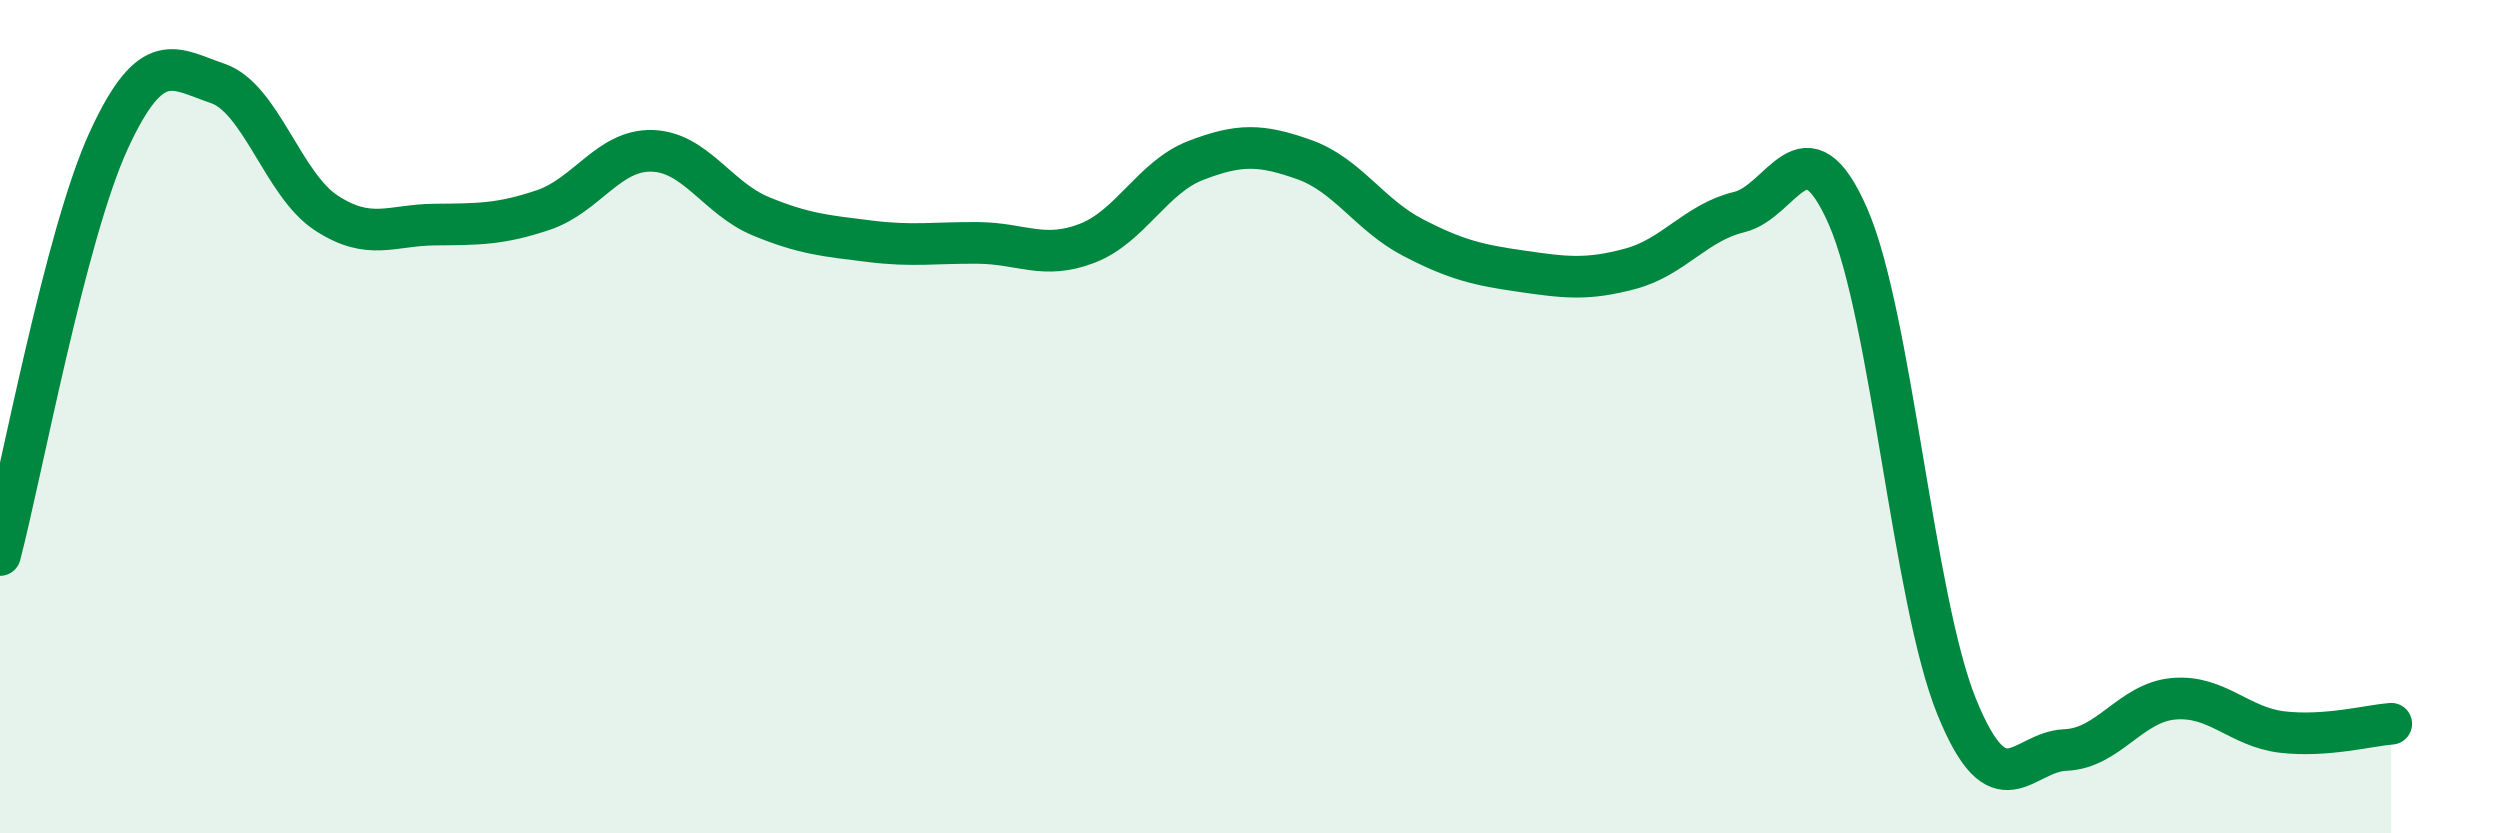 
    <svg width="60" height="20" viewBox="0 0 60 20" xmlns="http://www.w3.org/2000/svg">
      <path
        d="M 0,13.32 C 0.52,11.33 1.57,5.63 2.61,3.37 C 3.65,1.11 4.18,1.65 5.22,2 C 6.26,2.35 6.79,4.43 7.83,5.11 C 8.87,5.79 9.39,5.4 10.43,5.39 C 11.47,5.38 12,5.39 13.04,5.04 C 14.08,4.69 14.61,3.59 15.65,3.62 C 16.69,3.65 17.22,4.76 18.26,5.19 C 19.3,5.62 19.83,5.66 20.87,5.79 C 21.91,5.92 22.44,5.82 23.48,5.83 C 24.52,5.84 25.05,6.24 26.09,5.84 C 27.13,5.44 27.66,4.25 28.7,3.85 C 29.74,3.45 30.26,3.46 31.3,3.83 C 32.34,4.2 32.87,5.16 33.91,5.7 C 34.95,6.24 35.48,6.36 36.52,6.51 C 37.56,6.66 38.09,6.73 39.13,6.45 C 40.17,6.17 40.7,5.34 41.74,5.09 C 42.78,4.84 43.31,2.82 44.35,5.19 C 45.39,7.56 45.92,14.4 46.96,16.96 C 48,19.52 48.53,18.04 49.57,18 C 50.61,17.96 51.13,16.86 52.17,16.77 C 53.21,16.68 53.74,17.45 54.78,17.57 C 55.82,17.69 56.87,17.41 57.39,17.37L57.39 20L0 20Z"
        fill="#008740"
        opacity="0.1"
        stroke-linecap="round"
        stroke-linejoin="round"
      />
      <path
        d="M 0,13.32 C 0.52,11.33 1.57,5.63 2.61,3.37 C 3.65,1.11 4.18,1.65 5.22,2 C 6.26,2.35 6.79,4.43 7.83,5.11 C 8.87,5.79 9.39,5.4 10.43,5.39 C 11.47,5.38 12,5.39 13.04,5.04 C 14.08,4.69 14.61,3.59 15.65,3.62 C 16.69,3.65 17.22,4.76 18.26,5.19 C 19.3,5.62 19.83,5.66 20.87,5.79 C 21.91,5.92 22.44,5.82 23.48,5.83 C 24.52,5.84 25.05,6.24 26.09,5.84 C 27.13,5.44 27.66,4.25 28.7,3.85 C 29.74,3.45 30.26,3.46 31.3,3.83 C 32.34,4.2 32.87,5.16 33.91,5.7 C 34.95,6.24 35.48,6.36 36.52,6.51 C 37.56,6.66 38.09,6.73 39.13,6.45 C 40.17,6.17 40.7,5.34 41.74,5.09 C 42.78,4.84 43.31,2.82 44.35,5.19 C 45.39,7.56 45.92,14.4 46.96,16.96 C 48,19.52 48.53,18.04 49.57,18 C 50.61,17.96 51.13,16.86 52.17,16.77 C 53.21,16.68 53.74,17.45 54.78,17.57 C 55.82,17.69 56.87,17.41 57.39,17.37"
        stroke="#008740"
        stroke-width="1"
        fill="none"
        stroke-linecap="round"
        stroke-linejoin="round"
      />
    </svg>
  
